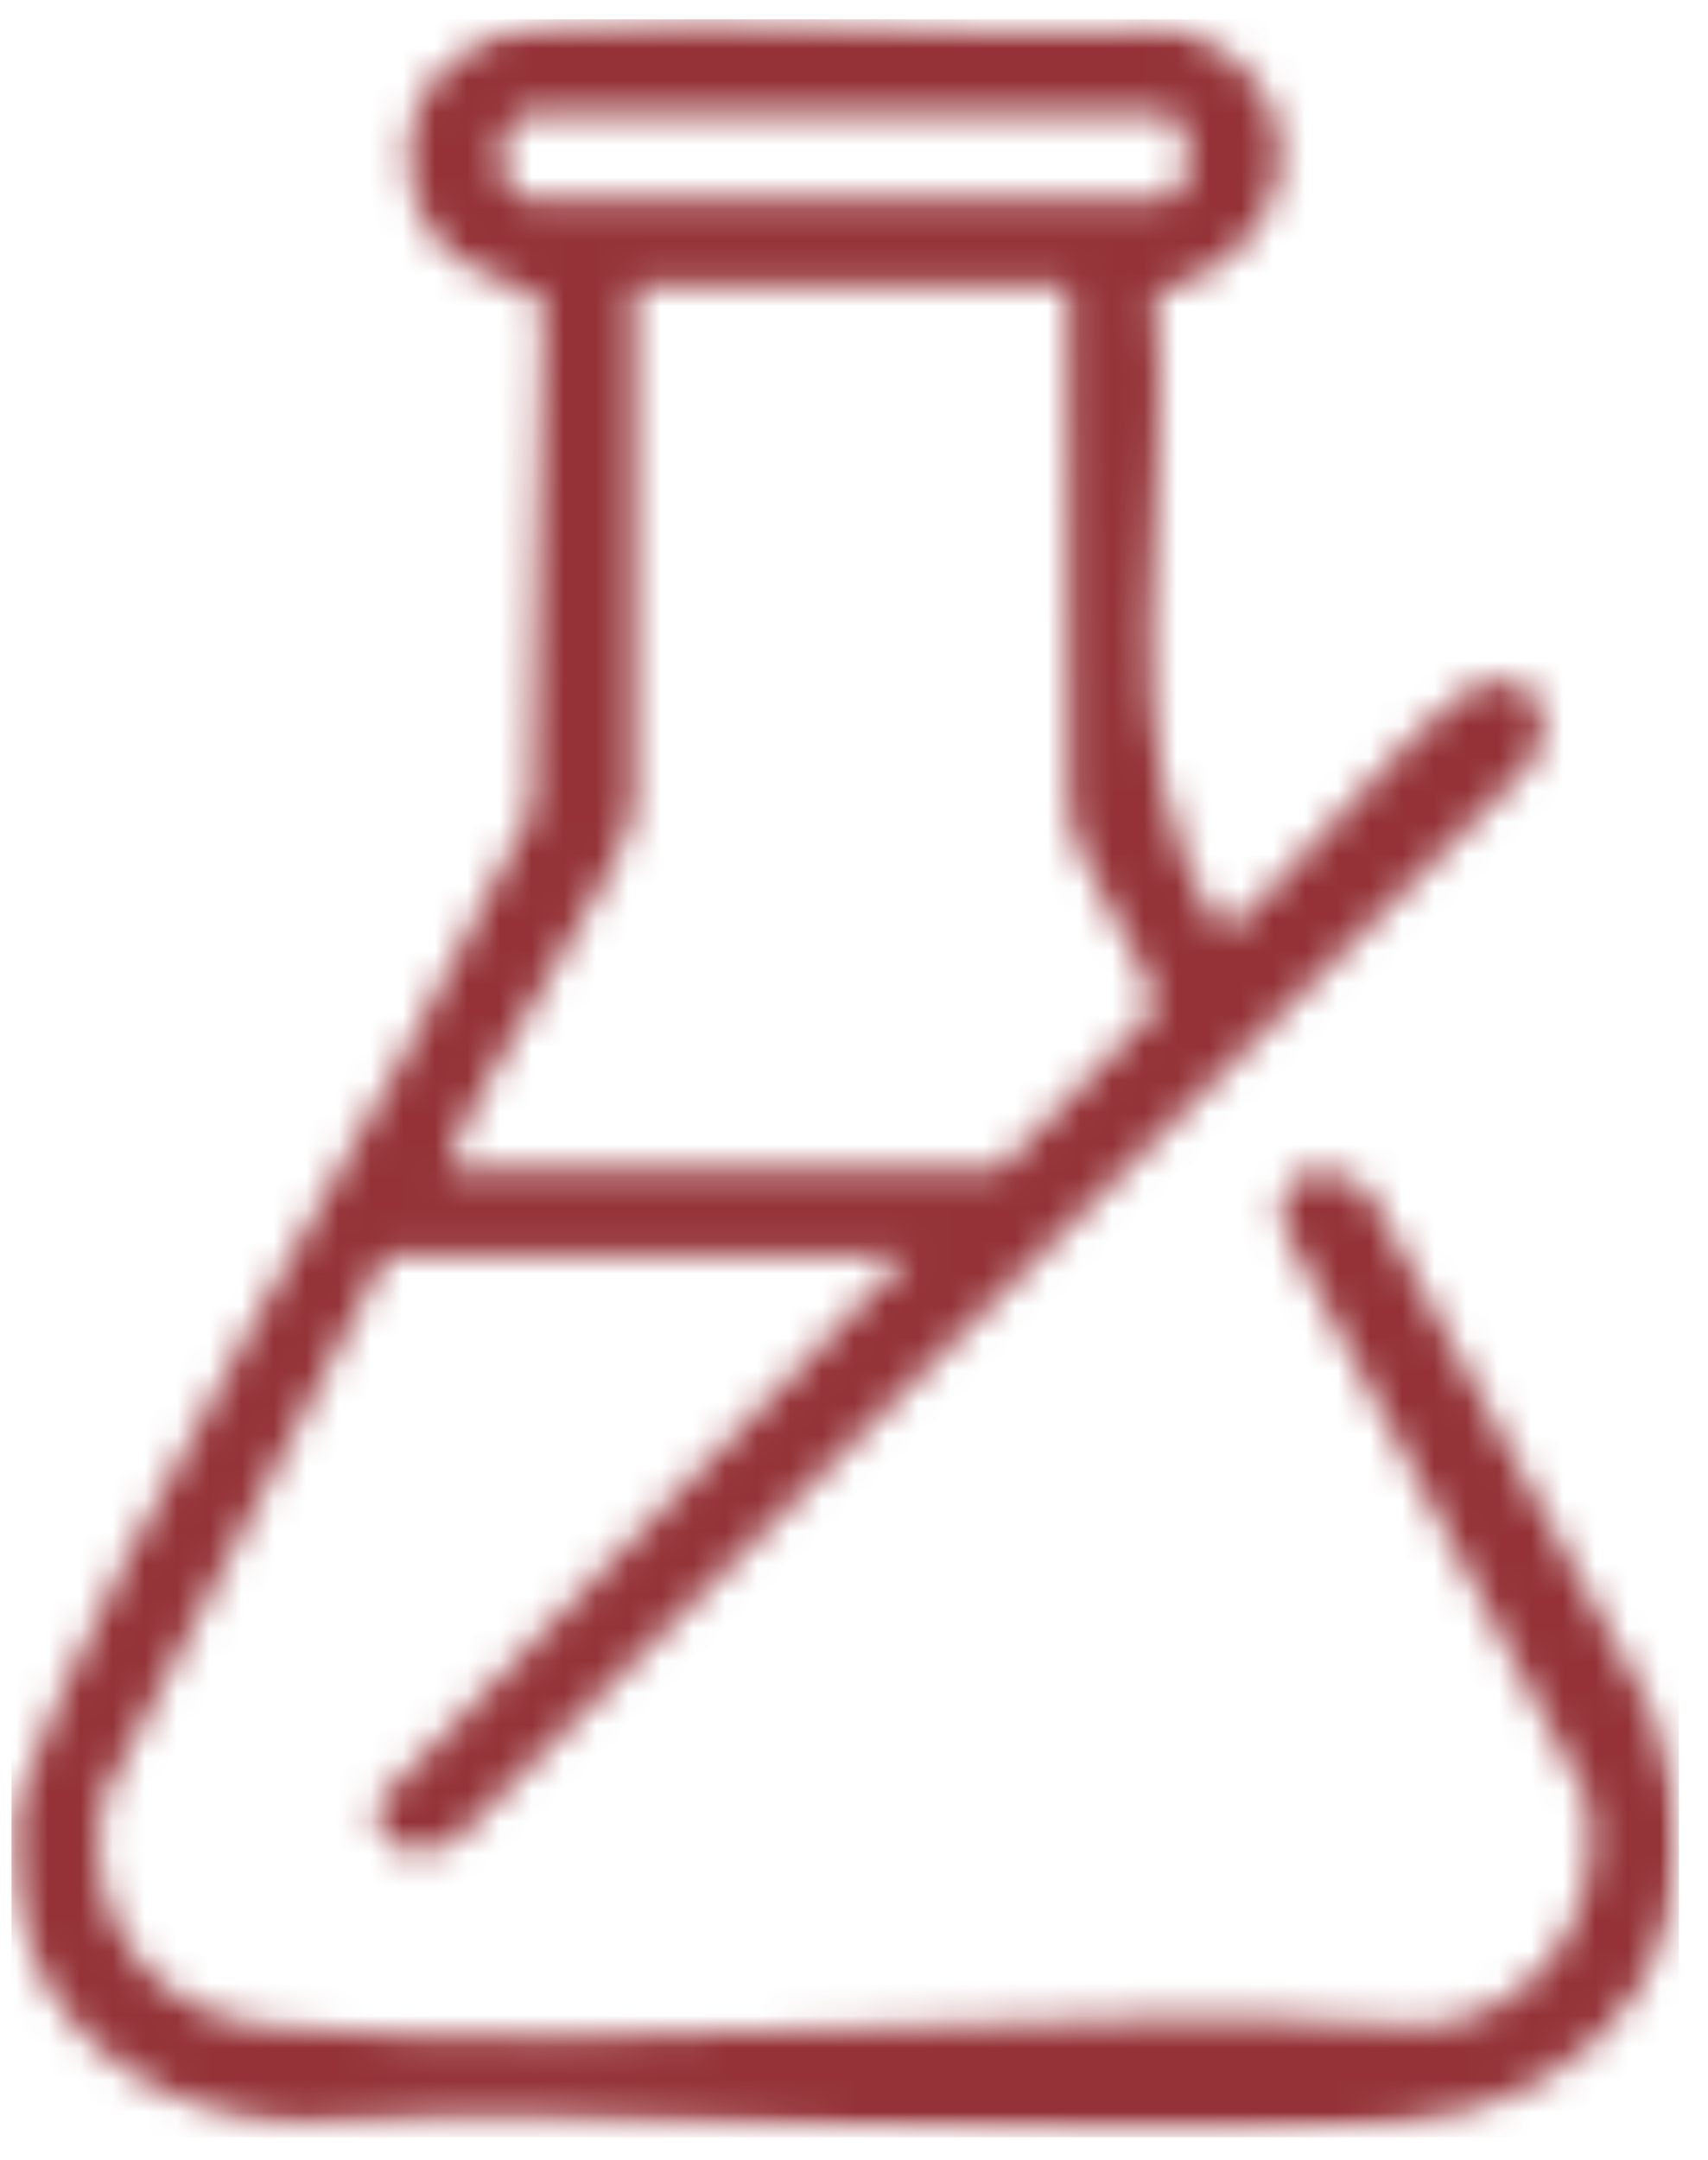 <svg xmlns="http://www.w3.org/2000/svg" fill="none" viewBox="0 0 53 67" height="67" width="53">
<mask height="67" width="53" y="0" x="0" maskUnits="userSpaceOnUse" style="mask-type:luminance" id="mask0_89_980">
<path fill="white" d="M0.156 0.396H52.302V66.286H0.156V0.396Z"></path>
</mask>
<g mask="url(#mask0_89_980)">
<mask height="67" width="53" y="0" x="0" maskUnits="userSpaceOnUse" style="mask-type:luminance" id="mask1_89_980">
<path fill="white" d="M33.151 8.896H19.677V24.885C19.677 26.828 14.453 33.776 13.896 36.25H31.042L35.818 31.343C36.052 30.453 33.172 26.484 33.172 25.271L33.151 8.896ZM16.391 3.5C15.005 3.968 15.495 6.187 16.391 6.187H36.052C37.182 6.187 37.182 3.5 36.052 3.5H16.391ZM11.979 38.937L3.193 55.781C2.448 59.364 4.682 62.5 8.287 62.838C19.61 63.927 32.662 61.963 44.151 62.838C47.714 62.625 49.932 59.213 49.25 55.781L39.87 38.146C39.443 37.276 40.104 36.312 41.042 36.25L42.427 36.89L51.235 53.031C53.875 59.515 50.25 65.208 43.365 65.89C32.552 66.953 20.057 65.099 9.078 65.89C3.599 65.422 -0.135 61.797 0.401 56.078C4.682 45.333 11.464 35.609 16.5 25.161L16.86 9.427C16.708 8.682 12.703 8.807 12.682 4.823C12.703 2.541 14.578 0.984 16.776 0.771C23 0.192 30.104 1.218 36.412 0.812C41.276 2.432 40.594 7.89 35.839 9.13C36.583 15.567 34.047 23.37 37.99 28.916C38.526 28.916 44.302 21.984 45.516 21.411C47.438 20.515 48.547 21.984 47.458 23.734L14.11 57.083L12.958 57.468C12.255 57.401 11.401 56.656 11.745 55.89L28.162 38.937H11.979Z"></path>
</mask>
<g mask="url(#mask1_89_980)">
<path fill="#943237" d="M0.354 0.599H52.099V66.286H0.354V0.599Z"></path>
</g>
</g>
</svg>
